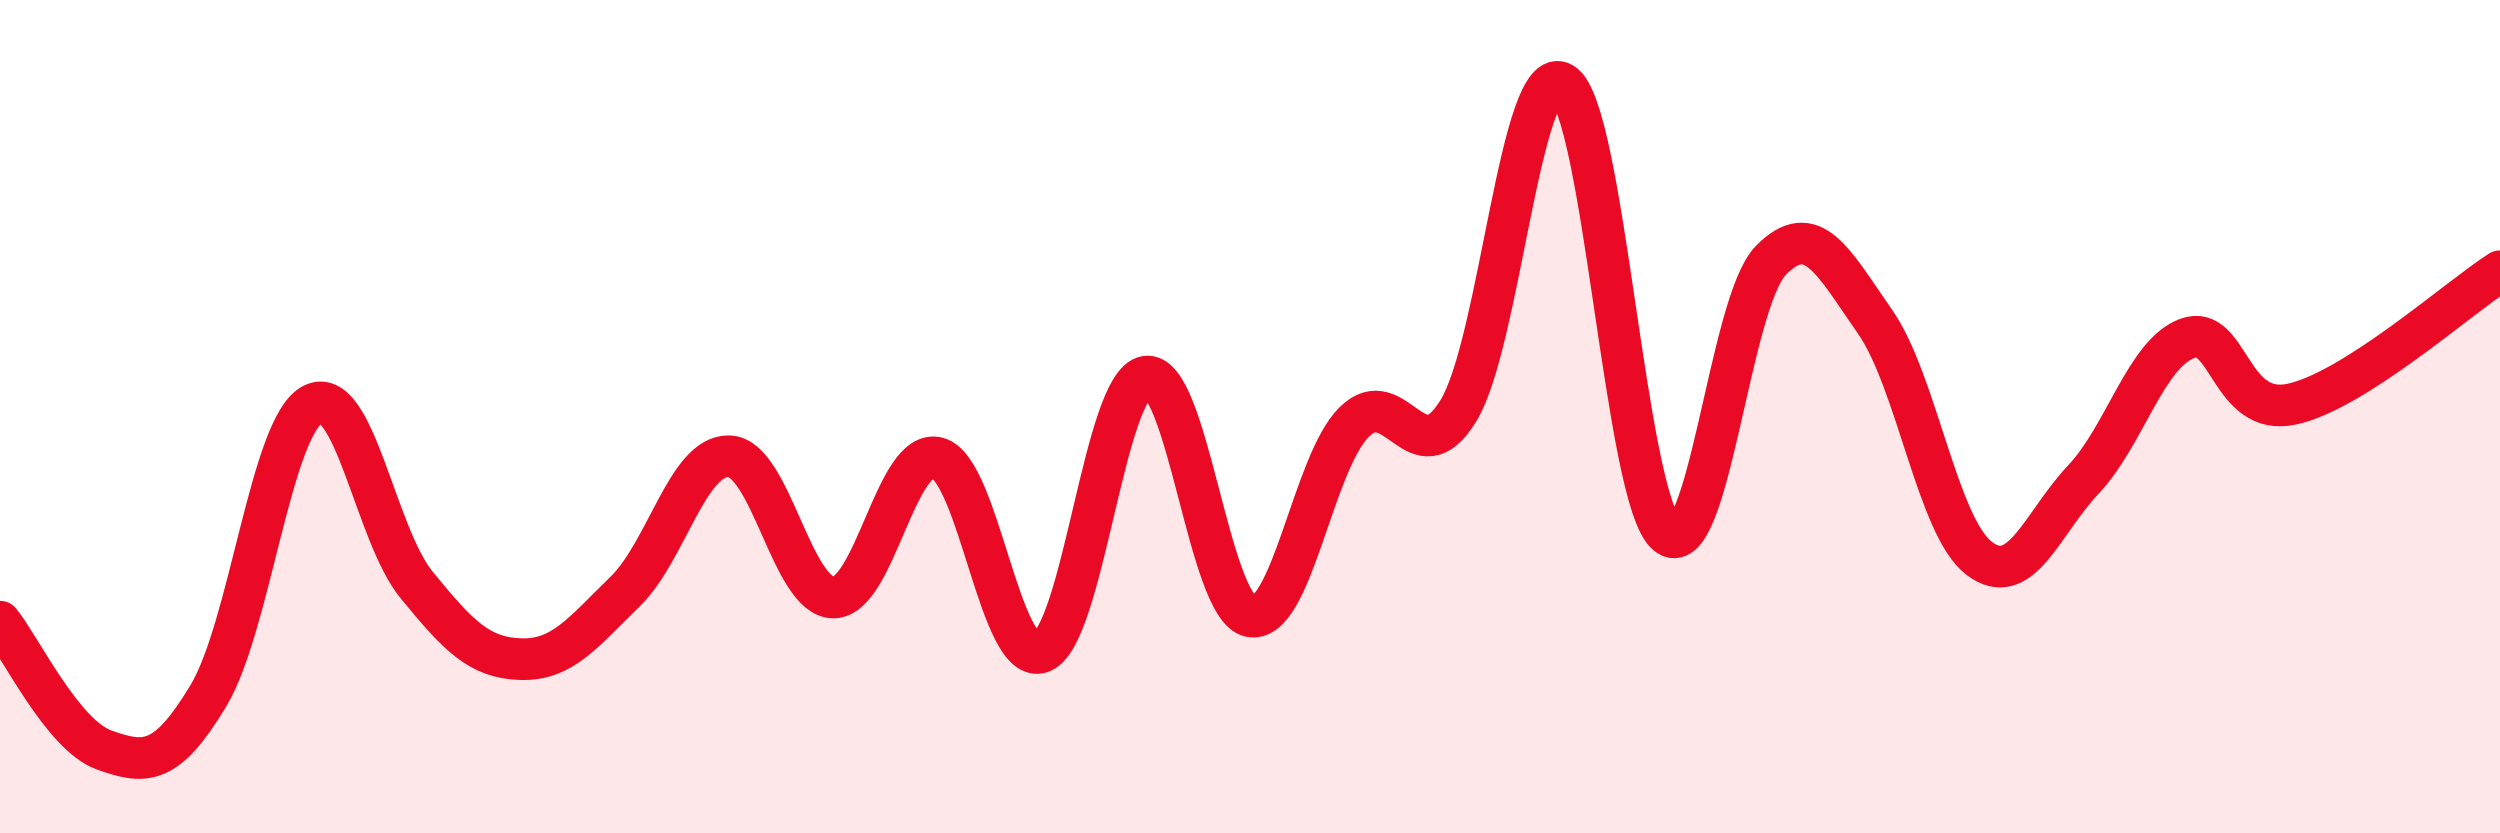 
    <svg width="60" height="20" viewBox="0 0 60 20" xmlns="http://www.w3.org/2000/svg">
      <path
        d="M 0,14.92 C 0.5,15.54 1.5,17.64 2.5,18 C 3.5,18.36 4,18.36 5,16.7 C 6,15.04 6.5,10.24 7.5,9.71 C 8.5,9.18 9,12.82 10,14.04 C 11,15.26 11.5,15.79 12.5,15.82 C 13.5,15.85 14,15.17 15,14.2 C 16,13.23 16.5,10.92 17.5,10.95 C 18.5,10.98 19,14.33 20,14.34 C 21,14.35 21.5,10.73 22.5,10.99 C 23.5,11.25 24,16.04 25,15.65 C 26,15.26 26.5,9.21 27.5,9.04 C 28.5,8.87 29,14.57 30,14.79 C 31,15.01 31.5,11.12 32.5,10.13 C 33.5,9.14 34,11.49 35,9.86 C 36,8.23 36.5,1.41 37.5,2 C 38.5,2.59 39,11.97 40,12.82 C 41,13.67 41.5,7.27 42.5,6.25 C 43.5,5.23 44,6.29 45,7.72 C 46,9.15 46.5,12.64 47.5,13.4 C 48.5,14.16 49,12.57 50,11.51 C 51,10.45 51.5,8.48 52.5,8.12 C 53.5,7.76 53.5,10.02 55,9.7 C 56.5,9.38 59,7.15 60,6.51L60 20L0 20Z"
        fill="#EB0A25"
        opacity="0.1"
        stroke-linecap="round"
        stroke-linejoin="round"
      />
      <path
        d="M 0,14.92 C 0.5,15.54 1.5,17.64 2.5,18 C 3.5,18.36 4,18.36 5,16.7 C 6,15.04 6.5,10.24 7.5,9.71 C 8.5,9.18 9,12.82 10,14.04 C 11,15.26 11.5,15.79 12.5,15.82 C 13.5,15.85 14,15.17 15,14.2 C 16,13.23 16.5,10.92 17.5,10.95 C 18.5,10.98 19,14.33 20,14.34 C 21,14.35 21.5,10.73 22.5,10.99 C 23.5,11.25 24,16.04 25,15.65 C 26,15.26 26.5,9.21 27.5,9.04 C 28.5,8.87 29,14.57 30,14.79 C 31,15.01 31.5,11.12 32.5,10.13 C 33.5,9.14 34,11.49 35,9.86 C 36,8.23 36.5,1.41 37.5,2 C 38.5,2.59 39,11.97 40,12.82 C 41,13.67 41.5,7.27 42.5,6.25 C 43.5,5.23 44,6.29 45,7.72 C 46,9.15 46.5,12.64 47.5,13.4 C 48.5,14.16 49,12.57 50,11.51 C 51,10.45 51.5,8.48 52.5,8.12 C 53.5,7.76 53.5,10.02 55,9.7 C 56.5,9.38 59,7.15 60,6.51"
        stroke="#EB0A25"
        stroke-width="1"
        fill="none"
        stroke-linecap="round"
        stroke-linejoin="round"
      />
    </svg>
  